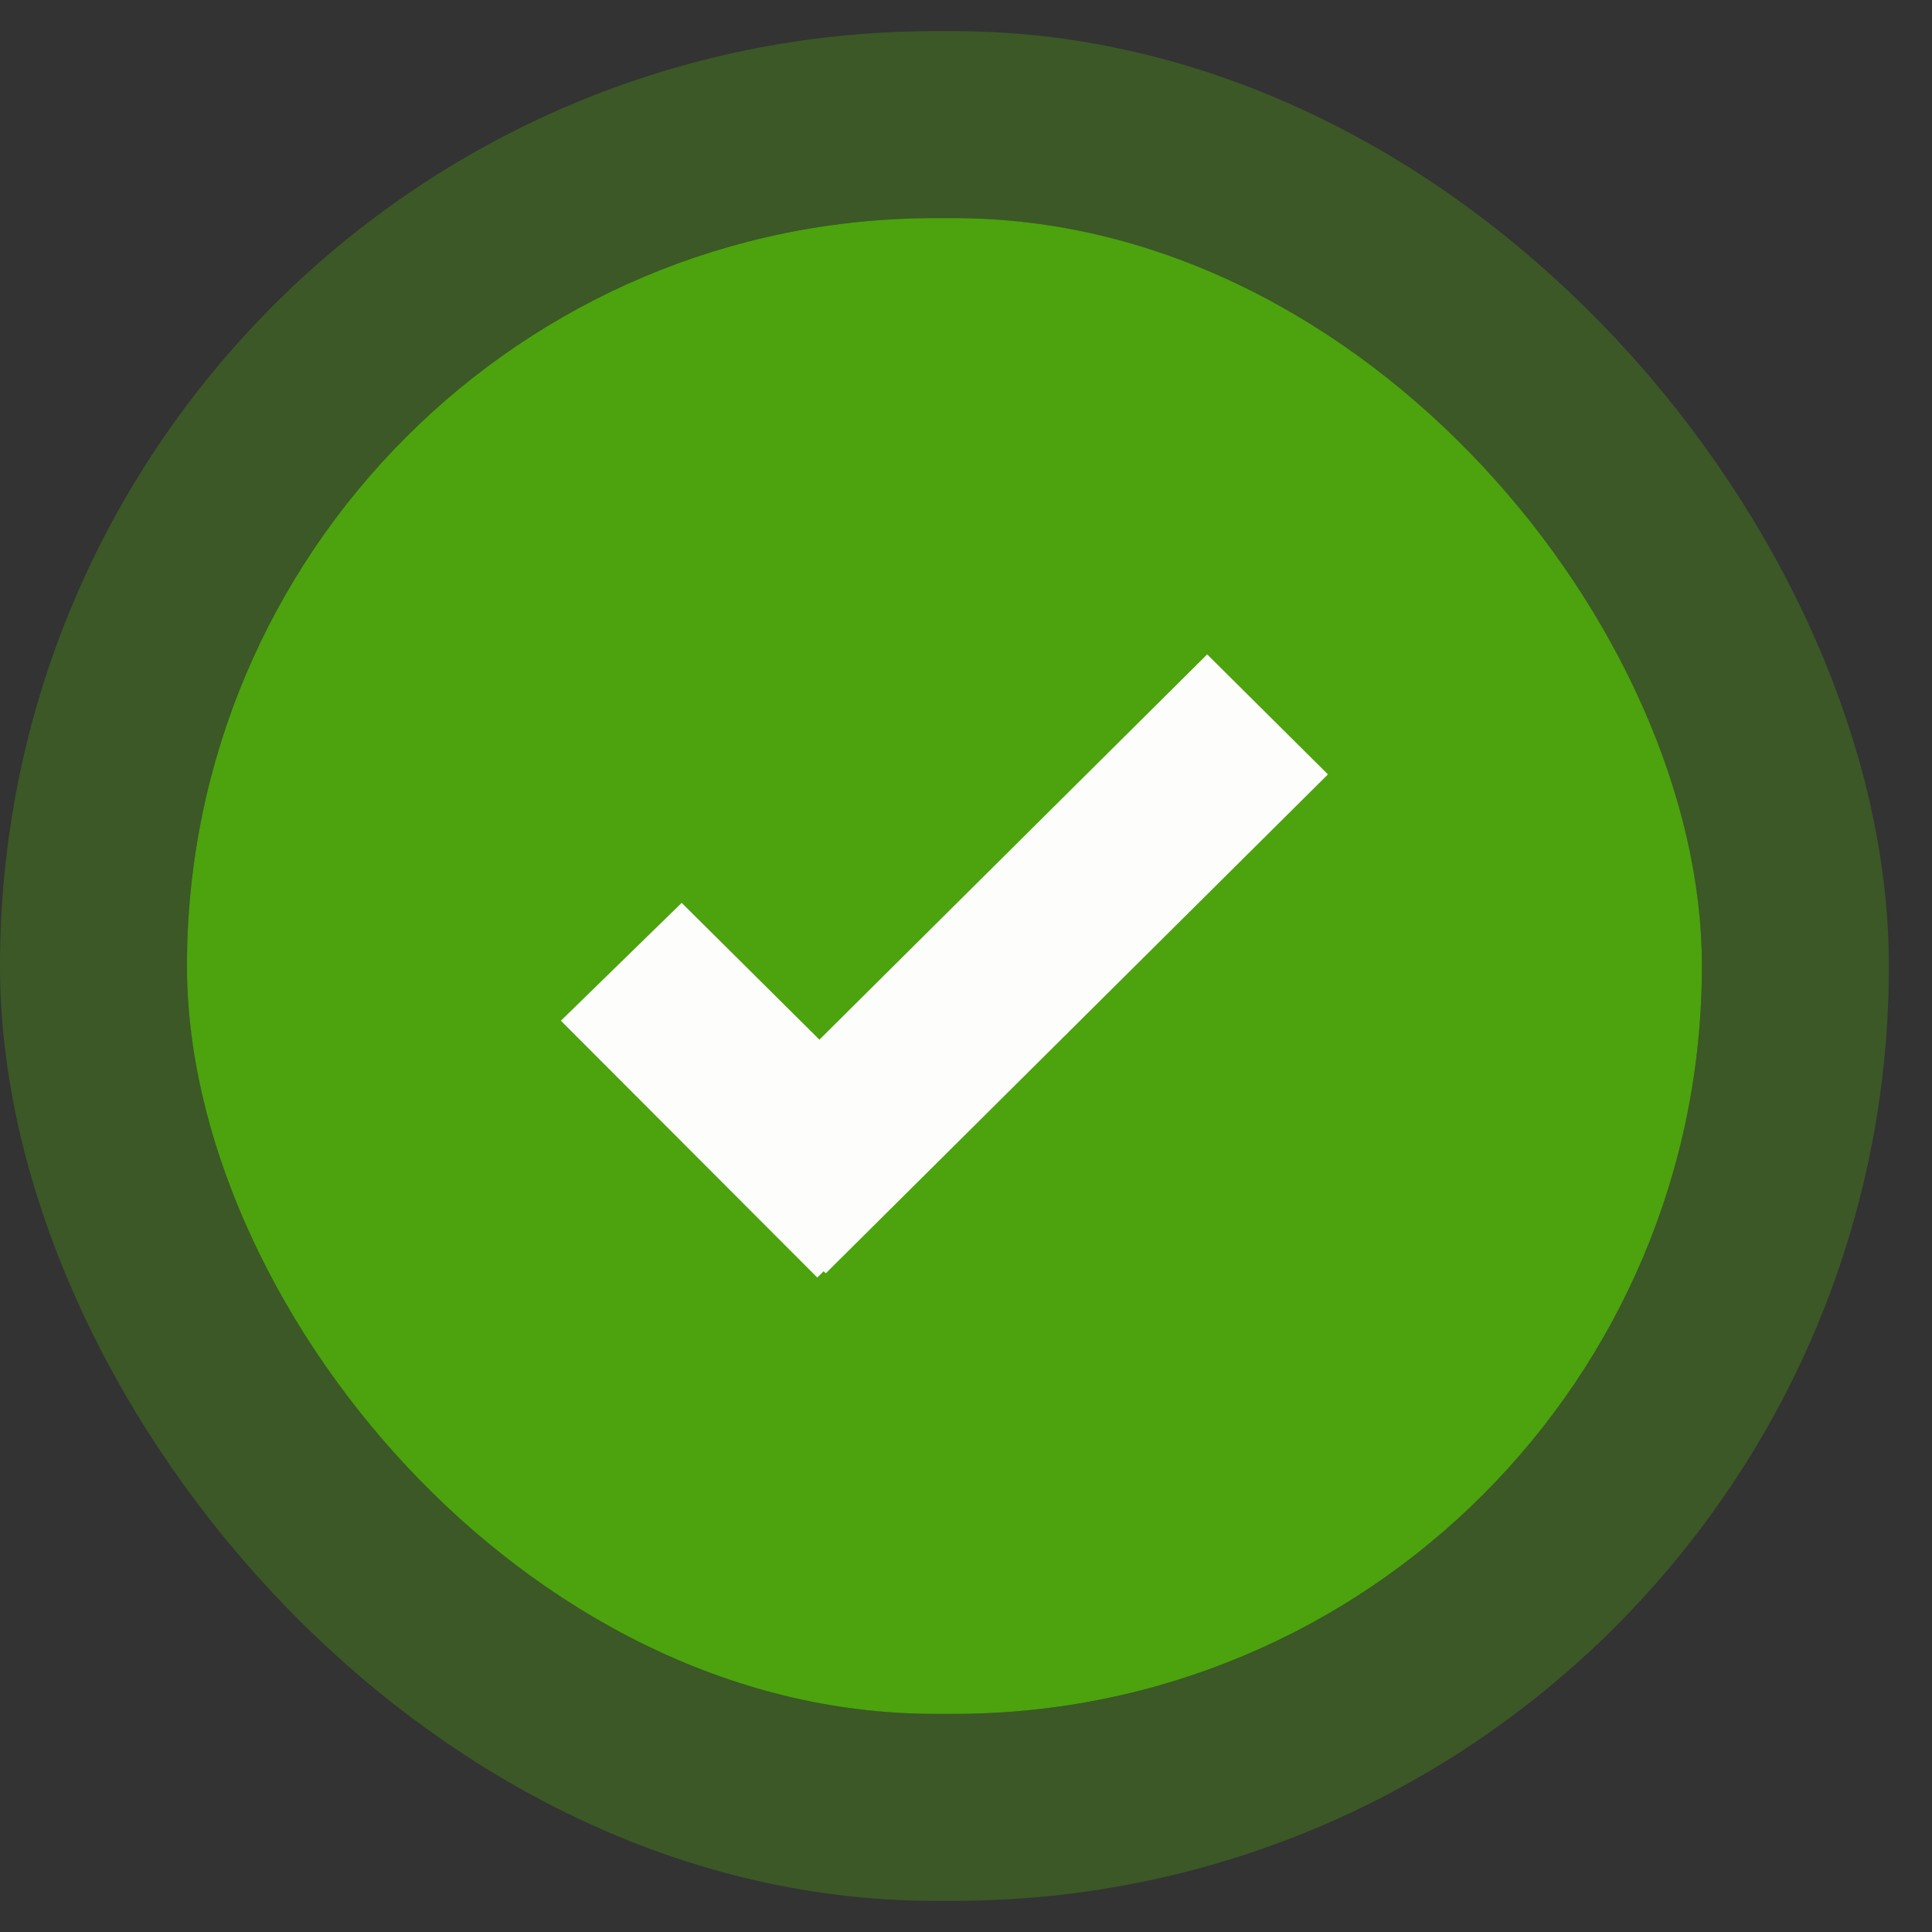 <svg xmlns="http://www.w3.org/2000/svg" width="31" height="31" fill="none"><rect width="100%" height="100%" fill="#333333" stroke="none"/><rect width="24.308" height="24" x="3" y="3.5" fill="#4CA30D" rx="12"/><path fill="#FDFDFC" d="M21.308 12.426 19.37 10.5l-6.222 6.182-2.21-2.195L9 16.378l4.114 4.121.102-.101.034.033 8.058-8.006Z"/><rect width="27.308" height="27" x="1.5" y="2" stroke="#4CA30D" stroke-opacity=".33" stroke-width="3" rx="13.5"/></svg>